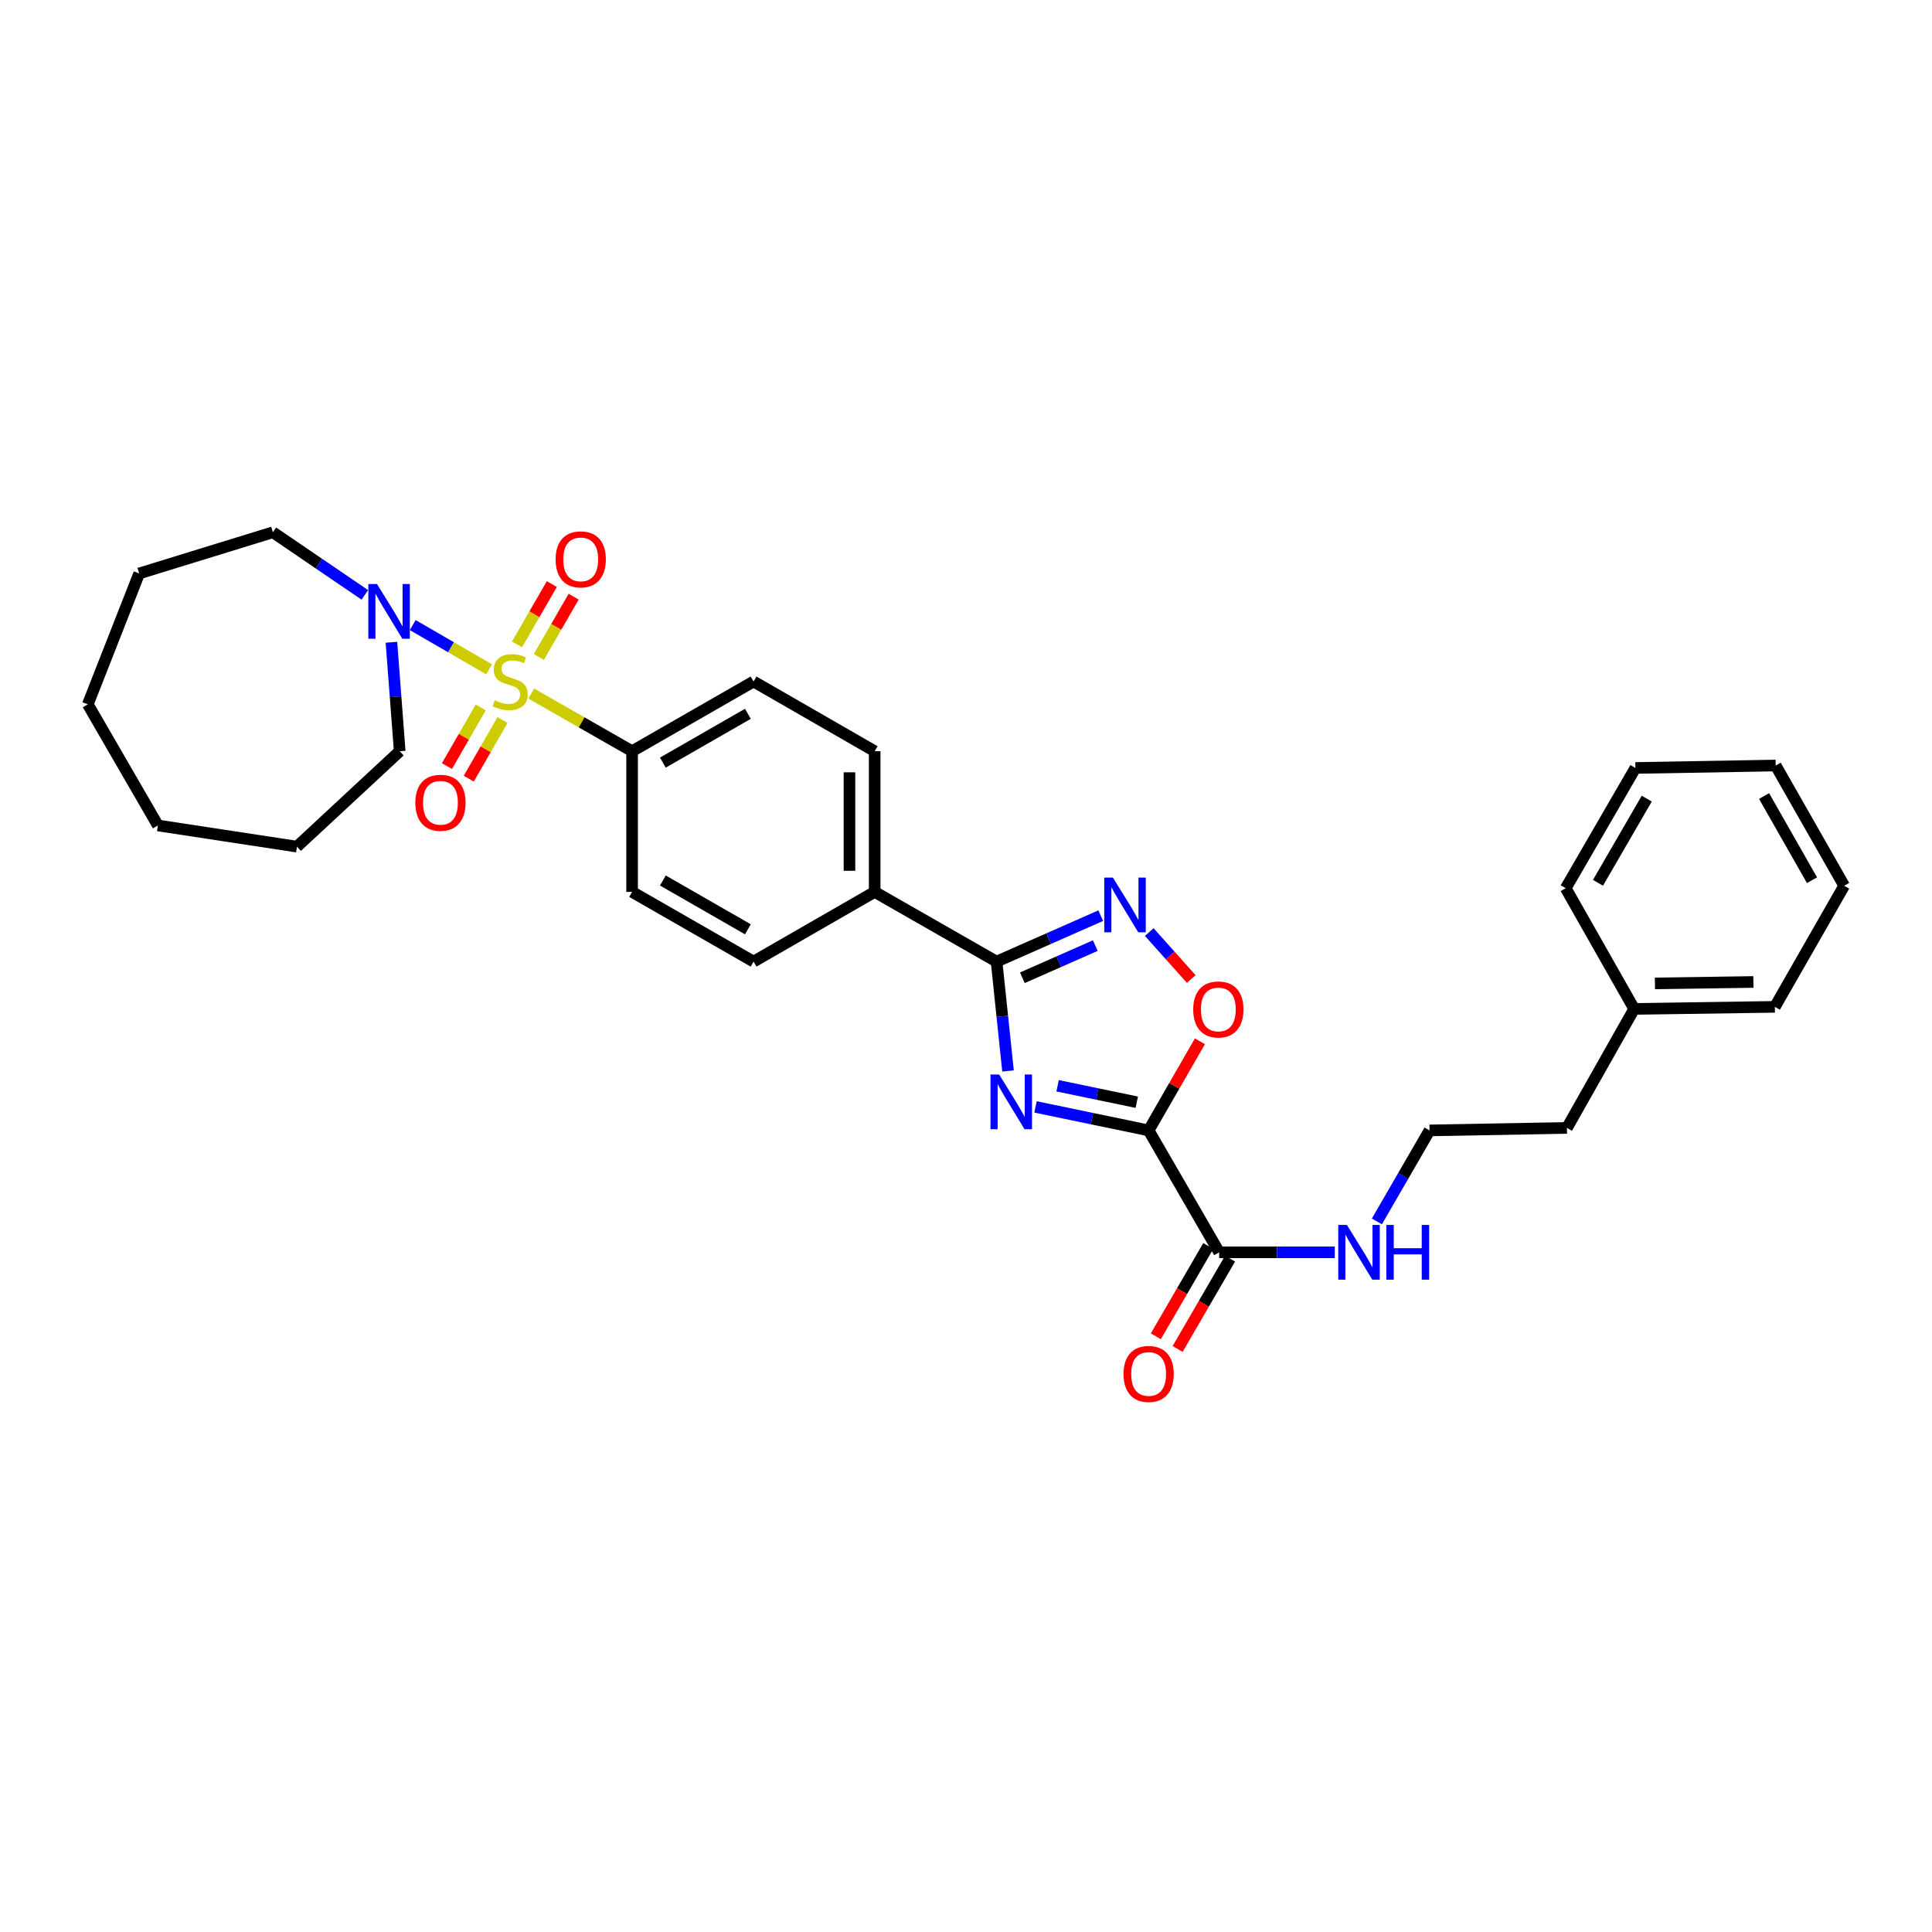 <?xml version='1.0' encoding='iso-8859-1'?>
<svg version='1.1' baseProfile='full'
              xmlns='http://www.w3.org/2000/svg'
                      xmlns:rdkit='http://www.rdkit.org/xml'
                      xmlns:xlink='http://www.w3.org/1999/xlink'
                  xml:space='preserve'
width='1000px' height='1000px' viewBox='0 0 1000 1000'>
<!-- END OF HEADER -->
<rect style='opacity:1.0;fill:#FFFFFF;stroke:none' width='1000' height='1000' x='0' y='0'> </rect>
<path class='bond-5' d='M 253.168,346.443 L 233.398,334.994' style='fill:none;fill-rule:evenodd;stroke:#CCCC00;stroke-width:6px;stroke-linecap:butt;stroke-linejoin:miter;stroke-opacity:1' />
<path class='bond-5' d='M 233.398,334.994 L 213.627,323.545' style='fill:none;fill-rule:evenodd;stroke:#0000FF;stroke-width:6px;stroke-linecap:butt;stroke-linejoin:miter;stroke-opacity:1' />
<path class='bond-7' d='M 274.956,358.979 L 301.066,373.903' style='fill:none;fill-rule:evenodd;stroke:#CCCC00;stroke-width:6px;stroke-linecap:butt;stroke-linejoin:miter;stroke-opacity:1' />
<path class='bond-7' d='M 301.066,373.903 L 327.176,388.828' style='fill:none;fill-rule:evenodd;stroke:#000000;stroke-width:6px;stroke-linecap:butt;stroke-linejoin:miter;stroke-opacity:1' />
<path class='bond-8' d='M 278.907,340.06 L 287.915,324.445' style='fill:none;fill-rule:evenodd;stroke:#CCCC00;stroke-width:6px;stroke-linecap:butt;stroke-linejoin:miter;stroke-opacity:1' />
<path class='bond-8' d='M 287.915,324.445 L 296.924,308.829' style='fill:none;fill-rule:evenodd;stroke:#FF0000;stroke-width:6px;stroke-linecap:butt;stroke-linejoin:miter;stroke-opacity:1' />
<path class='bond-8' d='M 267.611,333.544 L 276.62,317.928' style='fill:none;fill-rule:evenodd;stroke:#CCCC00;stroke-width:6px;stroke-linecap:butt;stroke-linejoin:miter;stroke-opacity:1' />
<path class='bond-8' d='M 276.62,317.928 L 285.628,302.313' style='fill:none;fill-rule:evenodd;stroke:#FF0000;stroke-width:6px;stroke-linecap:butt;stroke-linejoin:miter;stroke-opacity:1' />
<path class='bond-9' d='M 248.801,366.184 L 240.069,381.354' style='fill:none;fill-rule:evenodd;stroke:#CCCC00;stroke-width:6px;stroke-linecap:butt;stroke-linejoin:miter;stroke-opacity:1' />
<path class='bond-9' d='M 240.069,381.354 L 231.336,396.524' style='fill:none;fill-rule:evenodd;stroke:#FF0000;stroke-width:6px;stroke-linecap:butt;stroke-linejoin:miter;stroke-opacity:1' />
<path class='bond-9' d='M 260.103,372.69 L 251.371,387.86' style='fill:none;fill-rule:evenodd;stroke:#CCCC00;stroke-width:6px;stroke-linecap:butt;stroke-linejoin:miter;stroke-opacity:1' />
<path class='bond-9' d='M 251.371,387.86 L 242.638,403.03' style='fill:none;fill-rule:evenodd;stroke:#FF0000;stroke-width:6px;stroke-linecap:butt;stroke-linejoin:miter;stroke-opacity:1' />
<path class='bond-0' d='M 521.749,554.34 L 518.786,526.032' style='fill:none;fill-rule:evenodd;stroke:#0000FF;stroke-width:6px;stroke-linecap:butt;stroke-linejoin:miter;stroke-opacity:1' />
<path class='bond-0' d='M 518.786,526.032 L 515.823,497.725' style='fill:none;fill-rule:evenodd;stroke:#000000;stroke-width:6px;stroke-linecap:butt;stroke-linejoin:miter;stroke-opacity:1' />
<path class='bond-1' d='M 535.978,572.933 L 565.254,579.015' style='fill:none;fill-rule:evenodd;stroke:#0000FF;stroke-width:6px;stroke-linecap:butt;stroke-linejoin:miter;stroke-opacity:1' />
<path class='bond-1' d='M 565.254,579.015 L 594.53,585.097' style='fill:none;fill-rule:evenodd;stroke:#000000;stroke-width:6px;stroke-linecap:butt;stroke-linejoin:miter;stroke-opacity:1' />
<path class='bond-1' d='M 547.413,561.99 L 567.907,566.247' style='fill:none;fill-rule:evenodd;stroke:#0000FF;stroke-width:6px;stroke-linecap:butt;stroke-linejoin:miter;stroke-opacity:1' />
<path class='bond-1' d='M 567.907,566.247 L 588.4,570.504' style='fill:none;fill-rule:evenodd;stroke:#000000;stroke-width:6px;stroke-linecap:butt;stroke-linejoin:miter;stroke-opacity:1' />
<path class='bond-6' d='M 594.53,585.097 L 631.037,648.192' style='fill:none;fill-rule:evenodd;stroke:#000000;stroke-width:6px;stroke-linecap:butt;stroke-linejoin:miter;stroke-opacity:1' />
<path class='bond-33' d='M 594.53,585.097 L 607.802,562.036' style='fill:none;fill-rule:evenodd;stroke:#000000;stroke-width:6px;stroke-linecap:butt;stroke-linejoin:miter;stroke-opacity:1' />
<path class='bond-33' d='M 607.802,562.036 L 621.074,538.976' style='fill:none;fill-rule:evenodd;stroke:#FF0000;stroke-width:6px;stroke-linecap:butt;stroke-linejoin:miter;stroke-opacity:1' />
<path class='bond-2' d='M 515.823,497.725 L 452.728,461.646' style='fill:none;fill-rule:evenodd;stroke:#000000;stroke-width:6px;stroke-linecap:butt;stroke-linejoin:miter;stroke-opacity:1' />
<path class='bond-3' d='M 515.823,497.725 L 542.784,485.834' style='fill:none;fill-rule:evenodd;stroke:#000000;stroke-width:6px;stroke-linecap:butt;stroke-linejoin:miter;stroke-opacity:1' />
<path class='bond-3' d='M 542.784,485.834 L 569.744,473.943' style='fill:none;fill-rule:evenodd;stroke:#0000FF;stroke-width:6px;stroke-linecap:butt;stroke-linejoin:miter;stroke-opacity:1' />
<path class='bond-3' d='M 529.173,506.089 L 548.046,497.766' style='fill:none;fill-rule:evenodd;stroke:#000000;stroke-width:6px;stroke-linecap:butt;stroke-linejoin:miter;stroke-opacity:1' />
<path class='bond-3' d='M 548.046,497.766 L 566.919,489.442' style='fill:none;fill-rule:evenodd;stroke:#0000FF;stroke-width:6px;stroke-linecap:butt;stroke-linejoin:miter;stroke-opacity:1' />
<path class='bond-4' d='M 594.852,482.436 L 605.726,494.591' style='fill:none;fill-rule:evenodd;stroke:#0000FF;stroke-width:6px;stroke-linecap:butt;stroke-linejoin:miter;stroke-opacity:1' />
<path class='bond-4' d='M 605.726,494.591 L 616.6,506.747' style='fill:none;fill-rule:evenodd;stroke:#FF0000;stroke-width:6px;stroke-linecap:butt;stroke-linejoin:miter;stroke-opacity:1' />
<path class='bond-17' d='M 188.832,307.907 L 165.042,291.706' style='fill:none;fill-rule:evenodd;stroke:#0000FF;stroke-width:6px;stroke-linecap:butt;stroke-linejoin:miter;stroke-opacity:1' />
<path class='bond-17' d='M 165.042,291.706 L 141.252,275.505' style='fill:none;fill-rule:evenodd;stroke:#000000;stroke-width:6px;stroke-linecap:butt;stroke-linejoin:miter;stroke-opacity:1' />
<path class='bond-18' d='M 202.605,332.434 L 204.748,360.631' style='fill:none;fill-rule:evenodd;stroke:#0000FF;stroke-width:6px;stroke-linecap:butt;stroke-linejoin:miter;stroke-opacity:1' />
<path class='bond-18' d='M 204.748,360.631 L 206.89,388.828' style='fill:none;fill-rule:evenodd;stroke:#000000;stroke-width:6px;stroke-linecap:butt;stroke-linejoin:miter;stroke-opacity:1' />
<path class='bond-11' d='M 625.398,644.918 L 611.829,668.292' style='fill:none;fill-rule:evenodd;stroke:#000000;stroke-width:6px;stroke-linecap:butt;stroke-linejoin:miter;stroke-opacity:1' />
<path class='bond-11' d='M 611.829,668.292 L 598.26,691.665' style='fill:none;fill-rule:evenodd;stroke:#FF0000;stroke-width:6px;stroke-linecap:butt;stroke-linejoin:miter;stroke-opacity:1' />
<path class='bond-11' d='M 636.676,651.465 L 623.107,674.839' style='fill:none;fill-rule:evenodd;stroke:#000000;stroke-width:6px;stroke-linecap:butt;stroke-linejoin:miter;stroke-opacity:1' />
<path class='bond-11' d='M 623.107,674.839 L 609.538,698.212' style='fill:none;fill-rule:evenodd;stroke:#FF0000;stroke-width:6px;stroke-linecap:butt;stroke-linejoin:miter;stroke-opacity:1' />
<path class='bond-14' d='M 631.037,648.192 L 660.957,648.192' style='fill:none;fill-rule:evenodd;stroke:#000000;stroke-width:6px;stroke-linecap:butt;stroke-linejoin:miter;stroke-opacity:1' />
<path class='bond-14' d='M 660.957,648.192 L 690.877,648.192' style='fill:none;fill-rule:evenodd;stroke:#0000FF;stroke-width:6px;stroke-linecap:butt;stroke-linejoin:miter;stroke-opacity:1' />
<path class='bond-12' d='M 327.176,388.828 L 390.046,352.749' style='fill:none;fill-rule:evenodd;stroke:#000000;stroke-width:6px;stroke-linecap:butt;stroke-linejoin:miter;stroke-opacity:1' />
<path class='bond-12' d='M 343.097,394.727 L 387.106,369.472' style='fill:none;fill-rule:evenodd;stroke:#000000;stroke-width:6px;stroke-linecap:butt;stroke-linejoin:miter;stroke-opacity:1' />
<path class='bond-13' d='M 327.176,388.828 L 327.176,461.646' style='fill:none;fill-rule:evenodd;stroke:#000000;stroke-width:6px;stroke-linecap:butt;stroke-linejoin:miter;stroke-opacity:1' />
<path class='bond-10' d='M 452.728,461.646 L 390.046,497.725' style='fill:none;fill-rule:evenodd;stroke:#000000;stroke-width:6px;stroke-linecap:butt;stroke-linejoin:miter;stroke-opacity:1' />
<path class='bond-31' d='M 452.728,461.646 L 452.728,388.828' style='fill:none;fill-rule:evenodd;stroke:#000000;stroke-width:6px;stroke-linecap:butt;stroke-linejoin:miter;stroke-opacity:1' />
<path class='bond-31' d='M 439.687,450.723 L 439.687,399.751' style='fill:none;fill-rule:evenodd;stroke:#000000;stroke-width:6px;stroke-linecap:butt;stroke-linejoin:miter;stroke-opacity:1' />
<path class='bond-16' d='M 390.046,352.749 L 452.728,388.828' style='fill:none;fill-rule:evenodd;stroke:#000000;stroke-width:6px;stroke-linecap:butt;stroke-linejoin:miter;stroke-opacity:1' />
<path class='bond-15' d='M 327.176,461.646 L 390.046,497.725' style='fill:none;fill-rule:evenodd;stroke:#000000;stroke-width:6px;stroke-linecap:butt;stroke-linejoin:miter;stroke-opacity:1' />
<path class='bond-15' d='M 343.097,455.747 L 387.106,481.002' style='fill:none;fill-rule:evenodd;stroke:#000000;stroke-width:6px;stroke-linecap:butt;stroke-linejoin:miter;stroke-opacity:1' />
<path class='bond-19' d='M 712.672,632.21 L 726.299,608.653' style='fill:none;fill-rule:evenodd;stroke:#0000FF;stroke-width:6px;stroke-linecap:butt;stroke-linejoin:miter;stroke-opacity:1' />
<path class='bond-19' d='M 726.299,608.653 L 739.926,585.097' style='fill:none;fill-rule:evenodd;stroke:#000000;stroke-width:6px;stroke-linecap:butt;stroke-linejoin:miter;stroke-opacity:1' />
<path class='bond-24' d='M 141.252,275.505 L 72.043,296.827' style='fill:none;fill-rule:evenodd;stroke:#000000;stroke-width:6px;stroke-linecap:butt;stroke-linejoin:miter;stroke-opacity:1' />
<path class='bond-25' d='M 206.89,388.828 L 153.706,438.223' style='fill:none;fill-rule:evenodd;stroke:#000000;stroke-width:6px;stroke-linecap:butt;stroke-linejoin:miter;stroke-opacity:1' />
<path class='bond-21' d='M 739.926,585.097 L 811.041,583.815' style='fill:none;fill-rule:evenodd;stroke:#000000;stroke-width:6px;stroke-linecap:butt;stroke-linejoin:miter;stroke-opacity:1' />
<path class='bond-20' d='M 845.852,522.212 L 811.041,583.815' style='fill:none;fill-rule:evenodd;stroke:#000000;stroke-width:6px;stroke-linecap:butt;stroke-linejoin:miter;stroke-opacity:1' />
<path class='bond-22' d='M 845.852,522.212 L 918.662,521.147' style='fill:none;fill-rule:evenodd;stroke:#000000;stroke-width:6px;stroke-linecap:butt;stroke-linejoin:miter;stroke-opacity:1' />
<path class='bond-22' d='M 856.583,509.013 L 907.55,508.268' style='fill:none;fill-rule:evenodd;stroke:#000000;stroke-width:6px;stroke-linecap:butt;stroke-linejoin:miter;stroke-opacity:1' />
<path class='bond-23' d='M 845.852,522.212 L 810.41,459.74' style='fill:none;fill-rule:evenodd;stroke:#000000;stroke-width:6px;stroke-linecap:butt;stroke-linejoin:miter;stroke-opacity:1' />
<path class='bond-27' d='M 918.662,521.147 L 954.545,458.472' style='fill:none;fill-rule:evenodd;stroke:#000000;stroke-width:6px;stroke-linecap:butt;stroke-linejoin:miter;stroke-opacity:1' />
<path class='bond-26' d='M 810.41,459.74 L 846.489,397.493' style='fill:none;fill-rule:evenodd;stroke:#000000;stroke-width:6px;stroke-linecap:butt;stroke-linejoin:miter;stroke-opacity:1' />
<path class='bond-26' d='M 827.105,456.943 L 852.36,413.37' style='fill:none;fill-rule:evenodd;stroke:#000000;stroke-width:6px;stroke-linecap:butt;stroke-linejoin:miter;stroke-opacity:1' />
<path class='bond-29' d='M 72.043,296.827 L 45.455,364.573' style='fill:none;fill-rule:evenodd;stroke:#000000;stroke-width:6px;stroke-linecap:butt;stroke-linejoin:miter;stroke-opacity:1' />
<path class='bond-28' d='M 153.706,438.223 L 81.729,427.255' style='fill:none;fill-rule:evenodd;stroke:#000000;stroke-width:6px;stroke-linecap:butt;stroke-linejoin:miter;stroke-opacity:1' />
<path class='bond-30' d='M 846.489,397.493 L 919.089,396.232' style='fill:none;fill-rule:evenodd;stroke:#000000;stroke-width:6px;stroke-linecap:butt;stroke-linejoin:miter;stroke-opacity:1' />
<path class='bond-34' d='M 954.545,458.472 L 919.089,396.232' style='fill:none;fill-rule:evenodd;stroke:#000000;stroke-width:6px;stroke-linecap:butt;stroke-linejoin:miter;stroke-opacity:1' />
<path class='bond-34' d='M 937.896,455.591 L 913.077,412.023' style='fill:none;fill-rule:evenodd;stroke:#000000;stroke-width:6px;stroke-linecap:butt;stroke-linejoin:miter;stroke-opacity:1' />
<path class='bond-32' d='M 81.729,427.255 L 45.455,364.573' style='fill:none;fill-rule:evenodd;stroke:#000000;stroke-width:6px;stroke-linecap:butt;stroke-linejoin:miter;stroke-opacity:1' />
<path  class='atom-0' d='M 256.059 362.469
Q 256.379 362.589, 257.699 363.149
Q 259.019 363.709, 260.459 364.069
Q 261.939 364.389, 263.379 364.389
Q 266.059 364.389, 267.619 363.109
Q 269.179 361.789, 269.179 359.509
Q 269.179 357.949, 268.379 356.989
Q 267.619 356.029, 266.419 355.509
Q 265.219 354.989, 263.219 354.389
Q 260.699 353.629, 259.179 352.909
Q 257.699 352.189, 256.619 350.669
Q 255.579 349.149, 255.579 346.589
Q 255.579 343.029, 257.979 340.829
Q 260.419 338.629, 265.219 338.629
Q 268.499 338.629, 272.219 340.189
L 271.299 343.269
Q 267.899 341.869, 265.339 341.869
Q 262.579 341.869, 261.059 343.029
Q 259.539 344.149, 259.579 346.109
Q 259.579 347.629, 260.339 348.549
Q 261.139 349.469, 262.259 349.989
Q 263.419 350.509, 265.339 351.109
Q 267.899 351.909, 269.419 352.709
Q 270.939 353.509, 272.019 355.149
Q 273.139 356.749, 273.139 359.509
Q 273.139 363.429, 270.499 365.549
Q 267.899 367.629, 263.539 367.629
Q 261.019 367.629, 259.099 367.069
Q 257.219 366.549, 254.979 365.629
L 256.059 362.469
' fill='#CCCC00'/>
<path  class='atom-1' d='M 517.162 556.165
L 526.442 571.165
Q 527.362 572.645, 528.842 575.325
Q 530.322 578.005, 530.402 578.165
L 530.402 556.165
L 534.162 556.165
L 534.162 584.485
L 530.282 584.485
L 520.322 568.085
Q 519.162 566.165, 517.922 563.965
Q 516.722 561.765, 516.362 561.085
L 516.362 584.485
L 512.682 584.485
L 512.682 556.165
L 517.162 556.165
' fill='#0000FF'/>
<path  class='atom-4' d='M 576.041 454.245
L 585.321 469.245
Q 586.241 470.725, 587.721 473.405
Q 589.201 476.085, 589.281 476.245
L 589.281 454.245
L 593.041 454.245
L 593.041 482.565
L 589.161 482.565
L 579.201 466.165
Q 578.041 464.245, 576.801 462.045
Q 575.601 459.845, 575.241 459.165
L 575.241 482.565
L 571.561 482.565
L 571.561 454.245
L 576.041 454.245
' fill='#0000FF'/>
<path  class='atom-5' d='M 617.609 522.488
Q 617.609 515.688, 620.969 511.888
Q 624.329 508.088, 630.609 508.088
Q 636.889 508.088, 640.249 511.888
Q 643.609 515.688, 643.609 522.488
Q 643.609 529.368, 640.209 533.288
Q 636.809 537.168, 630.609 537.168
Q 624.369 537.168, 620.969 533.288
Q 617.609 529.408, 617.609 522.488
M 630.609 533.968
Q 634.929 533.968, 637.249 531.088
Q 639.609 528.168, 639.609 522.488
Q 639.609 516.928, 637.249 514.128
Q 634.929 511.288, 630.609 511.288
Q 626.289 511.288, 623.929 514.088
Q 621.609 516.888, 621.609 522.488
Q 621.609 528.208, 623.929 531.088
Q 626.289 533.968, 630.609 533.968
' fill='#FF0000'/>
<path  class='atom-6' d='M 195.131 302.3
L 204.411 317.3
Q 205.331 318.78, 206.811 321.46
Q 208.291 324.14, 208.371 324.3
L 208.371 302.3
L 212.131 302.3
L 212.131 330.62
L 208.251 330.62
L 198.291 314.22
Q 197.131 312.3, 195.891 310.1
Q 194.691 307.9, 194.331 307.22
L 194.331 330.62
L 190.651 330.62
L 190.651 302.3
L 195.131 302.3
' fill='#0000FF'/>
<path  class='atom-9' d='M 287.58 289.524
Q 287.58 282.724, 290.94 278.924
Q 294.3 275.124, 300.58 275.124
Q 306.86 275.124, 310.22 278.924
Q 313.58 282.724, 313.58 289.524
Q 313.58 296.404, 310.18 300.324
Q 306.78 304.204, 300.58 304.204
Q 294.34 304.204, 290.94 300.324
Q 287.58 296.444, 287.58 289.524
M 300.58 301.004
Q 304.9 301.004, 307.22 298.124
Q 309.58 295.204, 309.58 289.524
Q 309.58 283.964, 307.22 281.164
Q 304.9 278.324, 300.58 278.324
Q 296.26 278.324, 293.9 281.124
Q 291.58 283.924, 291.58 289.524
Q 291.58 295.244, 293.9 298.124
Q 296.26 301.004, 300.58 301.004
' fill='#FF0000'/>
<path  class='atom-10' d='M 214.98 415.504
Q 214.98 408.704, 218.34 404.904
Q 221.7 401.104, 227.98 401.104
Q 234.26 401.104, 237.62 404.904
Q 240.98 408.704, 240.98 415.504
Q 240.98 422.384, 237.58 426.304
Q 234.18 430.184, 227.98 430.184
Q 221.74 430.184, 218.34 426.304
Q 214.98 422.424, 214.98 415.504
M 227.98 426.984
Q 232.3 426.984, 234.62 424.104
Q 236.98 421.184, 236.98 415.504
Q 236.98 409.944, 234.62 407.144
Q 232.3 404.304, 227.98 404.304
Q 223.66 404.304, 221.3 407.104
Q 218.98 409.904, 218.98 415.504
Q 218.98 421.224, 221.3 424.104
Q 223.66 426.984, 227.98 426.984
' fill='#FF0000'/>
<path  class='atom-12' d='M 581.53 711.157
Q 581.53 704.357, 584.89 700.557
Q 588.25 696.757, 594.53 696.757
Q 600.81 696.757, 604.17 700.557
Q 607.53 704.357, 607.53 711.157
Q 607.53 718.037, 604.13 721.957
Q 600.73 725.837, 594.53 725.837
Q 588.29 725.837, 584.89 721.957
Q 581.53 718.077, 581.53 711.157
M 594.53 722.637
Q 598.85 722.637, 601.17 719.757
Q 603.53 716.837, 603.53 711.157
Q 603.53 705.597, 601.17 702.797
Q 598.85 699.957, 594.53 699.957
Q 590.21 699.957, 587.85 702.757
Q 585.53 705.557, 585.53 711.157
Q 585.53 716.877, 587.85 719.757
Q 590.21 722.637, 594.53 722.637
' fill='#FF0000'/>
<path  class='atom-15' d='M 697.166 634.032
L 706.446 649.032
Q 707.366 650.512, 708.846 653.192
Q 710.326 655.872, 710.406 656.032
L 710.406 634.032
L 714.166 634.032
L 714.166 662.352
L 710.286 662.352
L 700.326 645.952
Q 699.166 644.032, 697.926 641.832
Q 696.726 639.632, 696.366 638.952
L 696.366 662.352
L 692.686 662.352
L 692.686 634.032
L 697.166 634.032
' fill='#0000FF'/>
<path  class='atom-15' d='M 717.566 634.032
L 721.406 634.032
L 721.406 646.072
L 735.886 646.072
L 735.886 634.032
L 739.726 634.032
L 739.726 662.352
L 735.886 662.352
L 735.886 649.272
L 721.406 649.272
L 721.406 662.352
L 717.566 662.352
L 717.566 634.032
' fill='#0000FF'/>
</svg>
